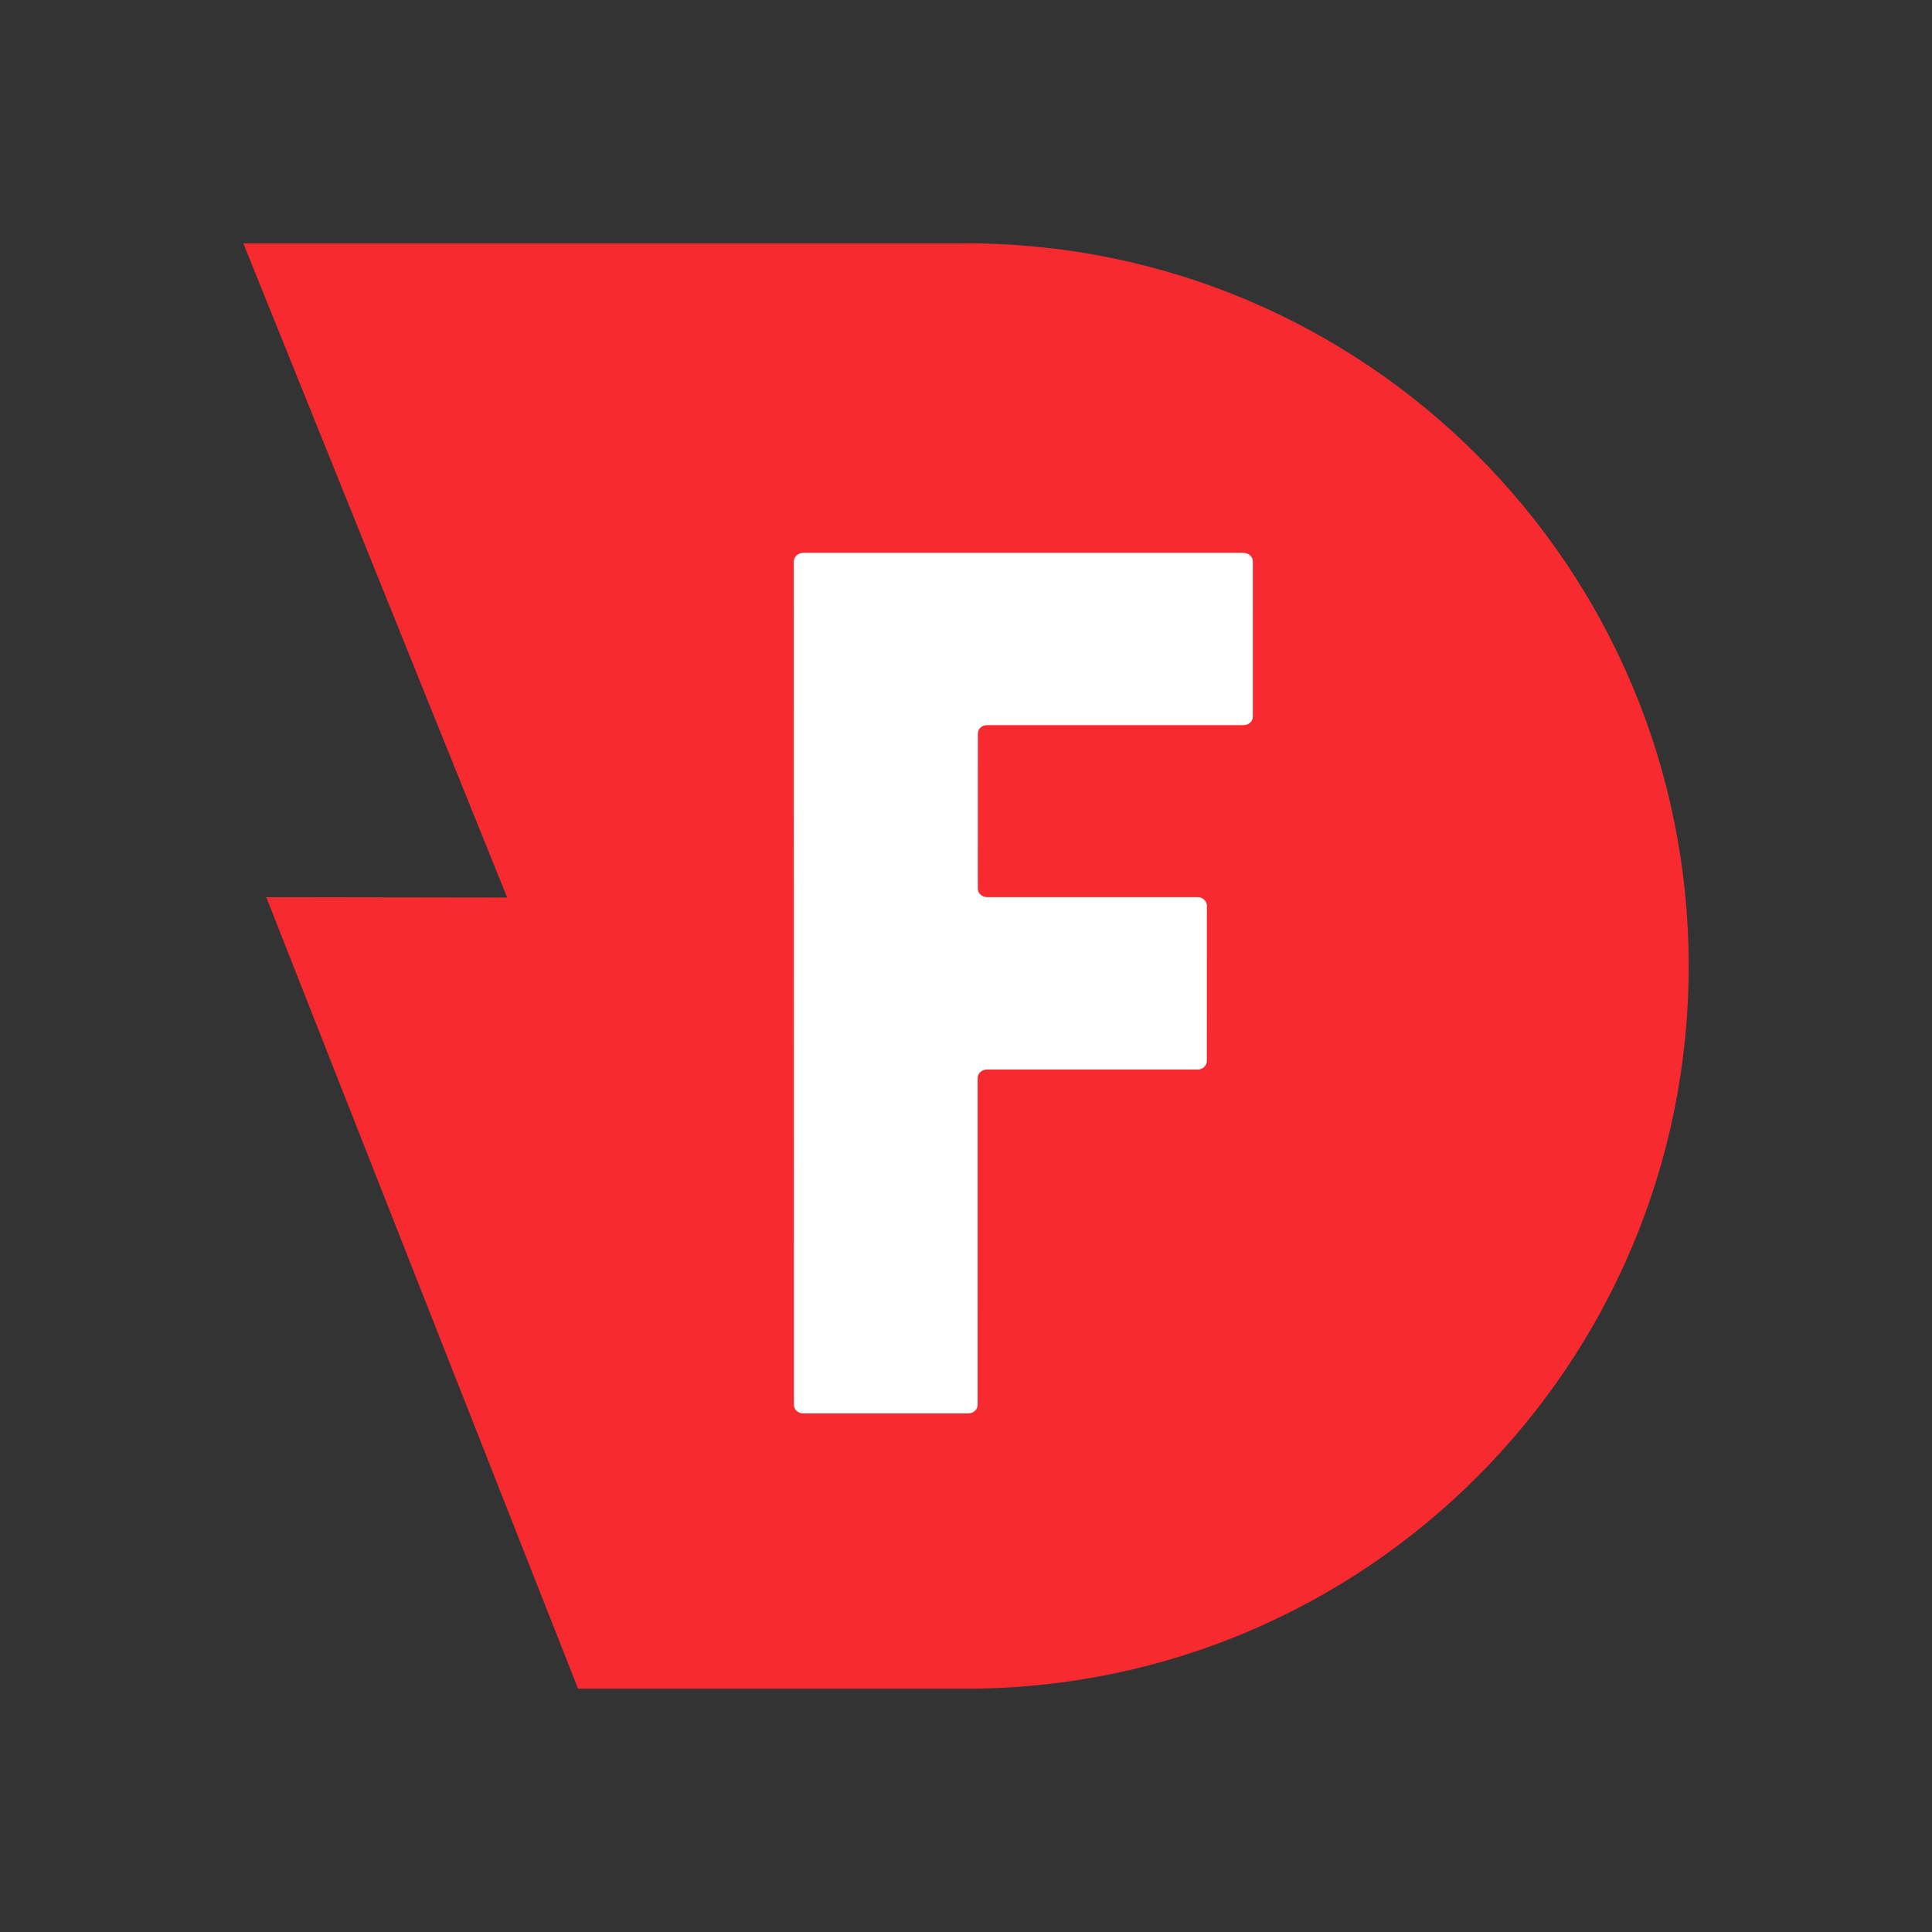 <svg xmlns="http://www.w3.org/2000/svg" width="250" height="250" fill="none"><rect width="100%" height="100%" fill="#333333" stroke="none"/><path fill="#F72A30" d="m34.453 116.094 31.172.047-34.14-84.657H125c51.647 0 93.516 41.869 93.516 93.516 0 51.647-41.869 93.516-93.516 93.516H74.797L34.453 116.094Z"/><path fill="#fff" d="M126.52 94.921v20.073c0 .608.534 1.1 1.186 1.1h27.26c.653 0 1.187.492 1.187 1.099v20.103c0 .608-.534 1.1-1.187 1.1h-27.275c-.652 0-1.186.491-1.186 1.099v42.296c0 .608-.534 1.1-1.186 1.1h-21.398c-.653 0-1.187-.492-1.187-1.1V72.661c0-.607.534-1.099 1.187-1.099h57.002c.653 0 1.186.492 1.186 1.1v20.06c0 .608-.533 1.1-1.186 1.1h-33.217c-.667 0-1.186.492-1.186 1.1Z"/><path fill="url(#a)" d="M126.52 94.921v20.073c0 .608.534 1.1 1.186 1.1h27.26c.653 0 1.187.492 1.187 1.099v20.103c0 .608-.534 1.1-1.187 1.1h-27.275c-.652 0-1.186.491-1.186 1.099v42.296c0 .608-.534 1.1-1.186 1.1h-21.398c-.653 0-1.187-.492-1.187-1.1V72.661c0-.607.534-1.099 1.187-1.099h57.002c.653 0 1.186.492 1.186 1.1v20.06c0 .608-.533 1.1-1.186 1.1h-33.217c-.667 0-1.186.492-1.186 1.1Z"/><defs><linearGradient id="a" x1="132.422" x2="132.422" y1="71.563" y2="182.891" gradientUnits="userSpaceOnUse"><stop stop-color="#fff"/><stop offset="1" stop-color="#fff" stop-opacity="0"/></linearGradient></defs></svg>